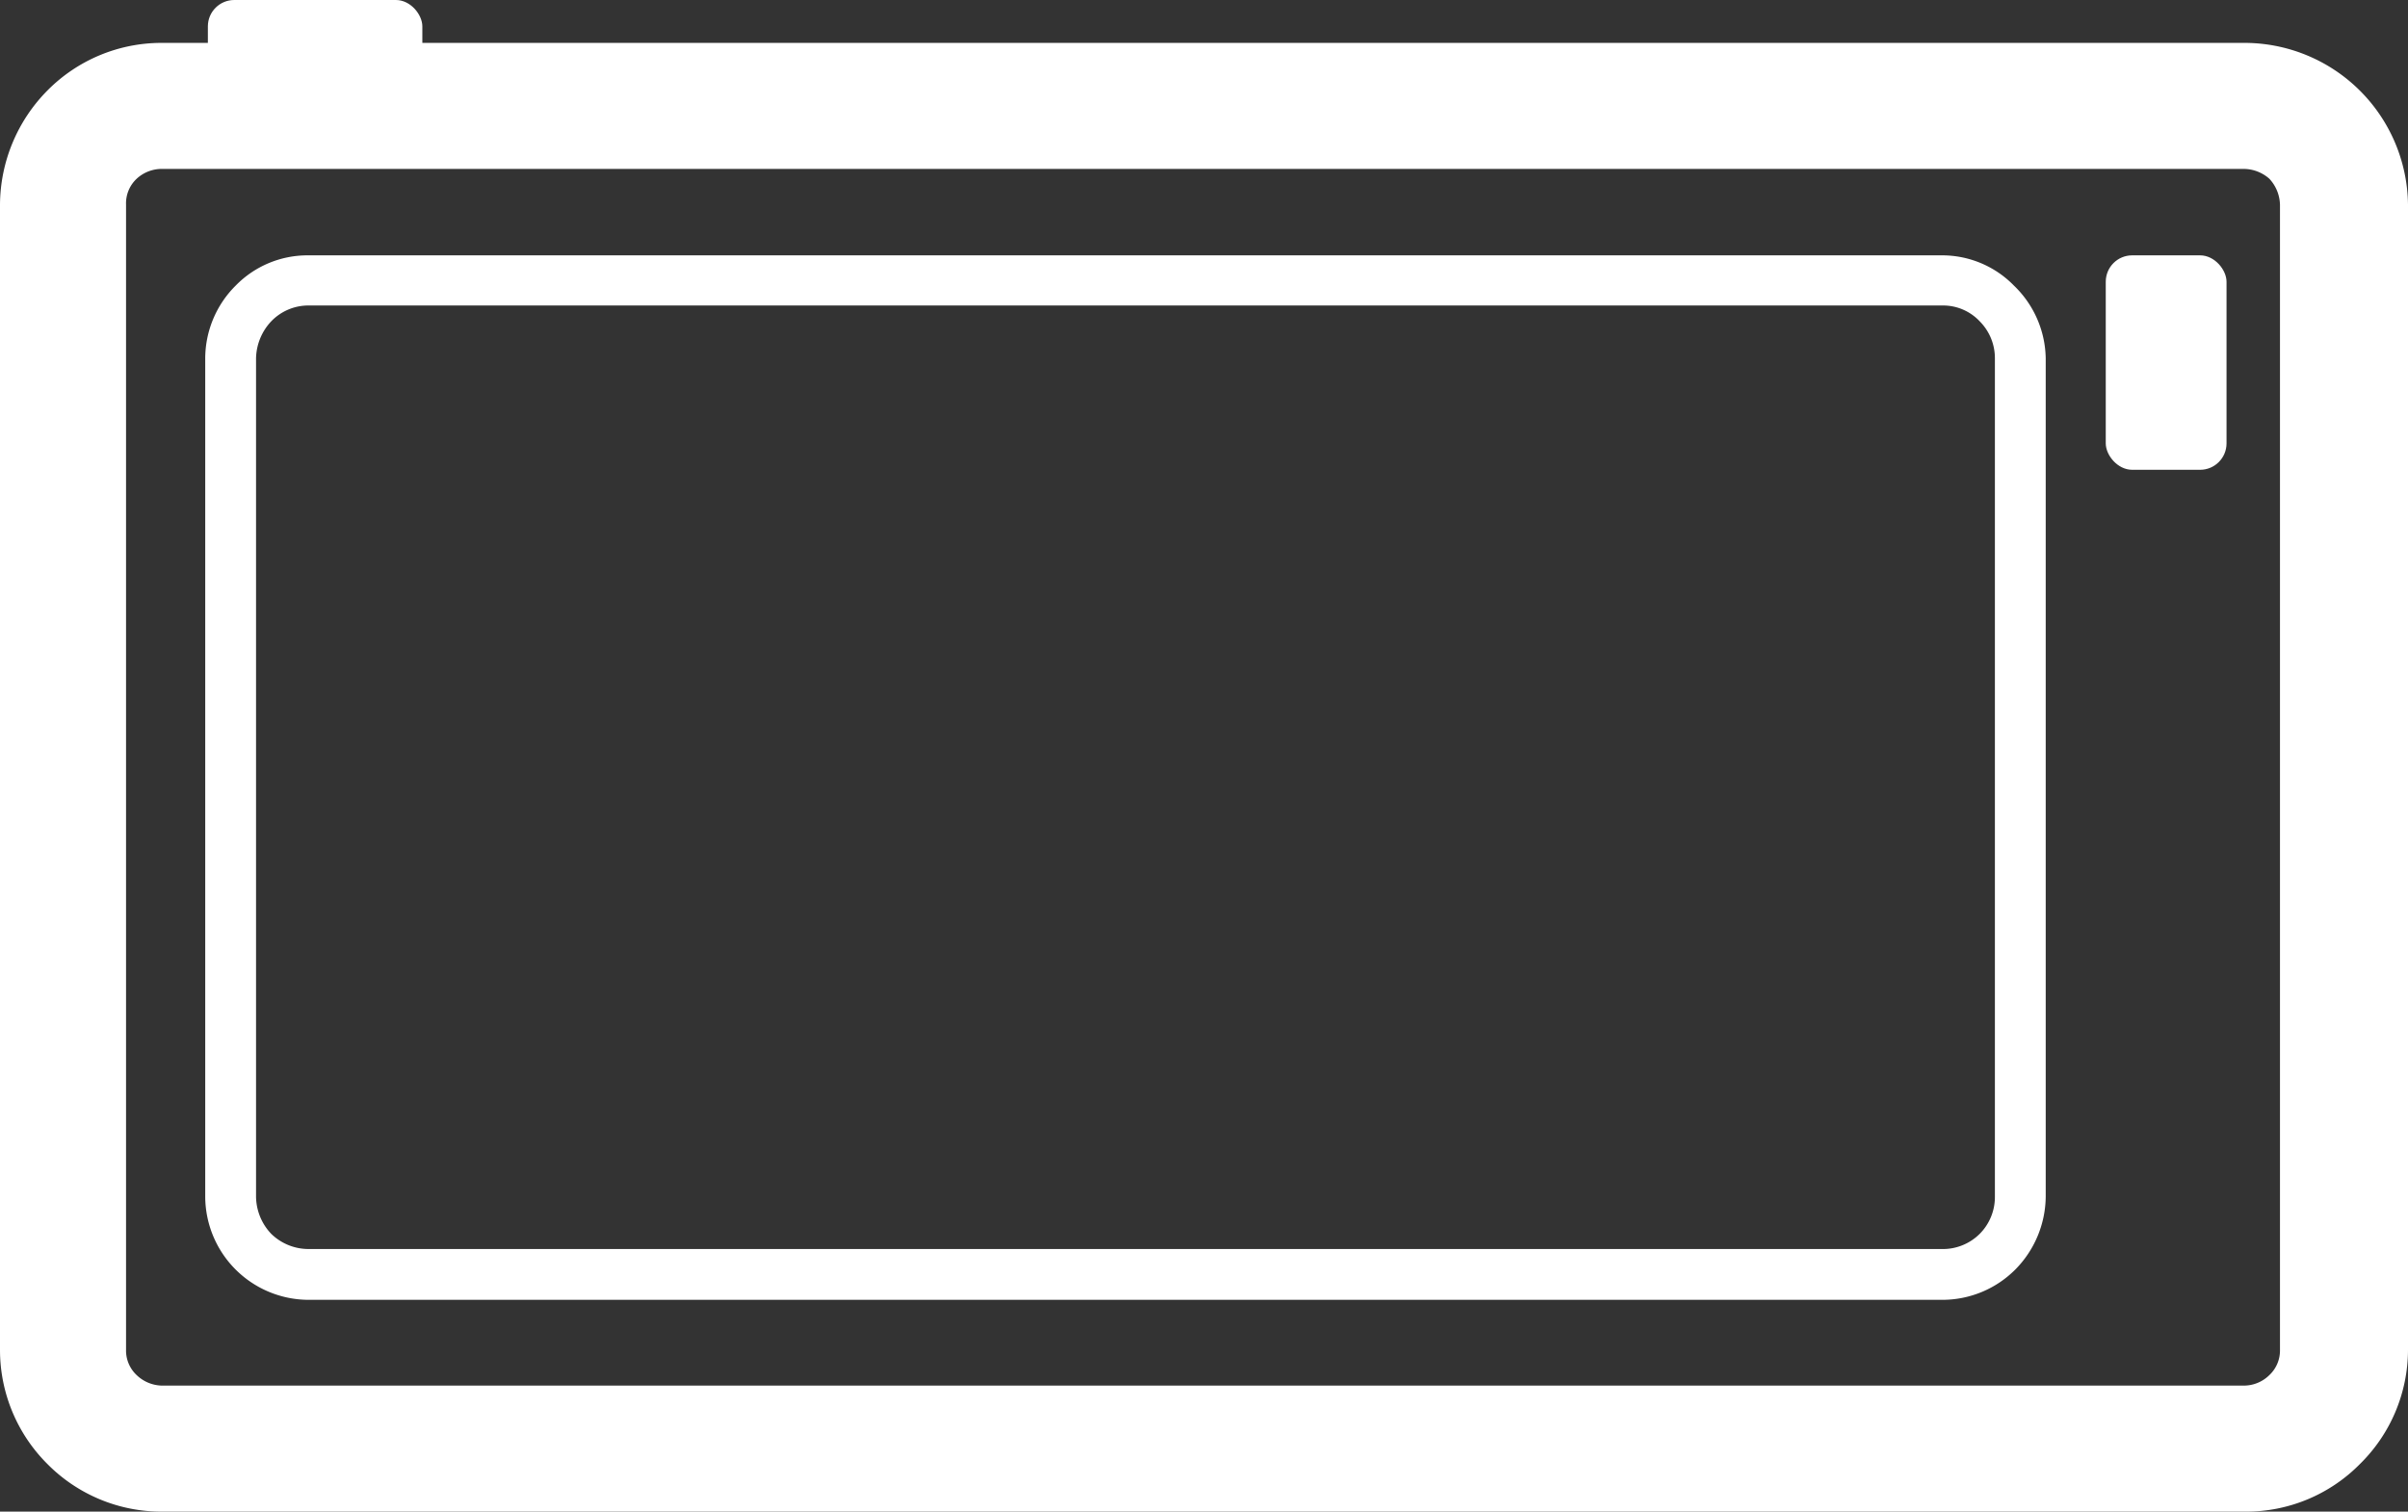 <svg xmlns="http://www.w3.org/2000/svg" viewBox="0 0 36.49 22.91"><rect x="0" y="0" width="36.49" height="22.91" fill="#333333" stroke="none"/><defs><style>.cls-1{fill:#ffffff;}</style></defs><title>Battery (2)</title><g id="Layer_2" data-name="Layer 2"><g id="GPS"><g id="Battery"><g id="gps-2" data-name="gps"><rect class="cls-1" x="3.15" width="3.25" height="1.83" rx="0.4" ry="0.4"/><path class="cls-1" d="M0,20.46V3.1A2.48,2.48,0,0,1,.72,1.37h0A2.43,2.43,0,0,1,2.45.65H34A2.48,2.48,0,0,1,36.49,3.1V20.46a2.43,2.43,0,0,1-.73,1.73h0a2.42,2.42,0,0,1-1.73.72H2.45a2.43,2.43,0,0,1-1.73-.72h0A2.44,2.44,0,0,1,0,20.46ZM1.91,3.1V20.46a.51.51,0,0,0,.16.38h0a.57.57,0,0,0,.38.16H34a.55.55,0,0,0,.39-.16h0a.51.51,0,0,0,.16-.38V3.1a.6.6,0,0,0-.16-.39A.59.59,0,0,0,34,2.56H2.45a.56.56,0,0,0-.38.15h0A.51.51,0,0,0,1.91,3.1Z"/><path class="cls-1" d="M3.11,18.14V5.43a1.56,1.56,0,0,1,.46-1.1h0a1.52,1.52,0,0,1,1.1-.46H29.42a1.52,1.52,0,0,1,1.1.46A1.56,1.56,0,0,1,31,5.43V18.14a1.59,1.59,0,0,1-.46,1.1h0a1.56,1.56,0,0,1-1.1.46H4.67a1.57,1.57,0,0,1-1.56-1.56ZM3.88,5.43V18.14a.83.83,0,0,0,.23.56.81.81,0,0,0,.56.23H29.42A.79.79,0,0,0,30,18.7h0a.79.79,0,0,0,.23-.56V5.43A.79.79,0,0,0,30,4.87a.76.76,0,0,0-.56-.24H4.67a.78.78,0,0,0-.56.24h0A.84.84,0,0,0,3.88,5.43Z"/><rect class="cls-1" x="31.91" y="3.87" width="1.83" height="3.25" rx="0.4" ry="0.4"/></g></g></g></g></svg>